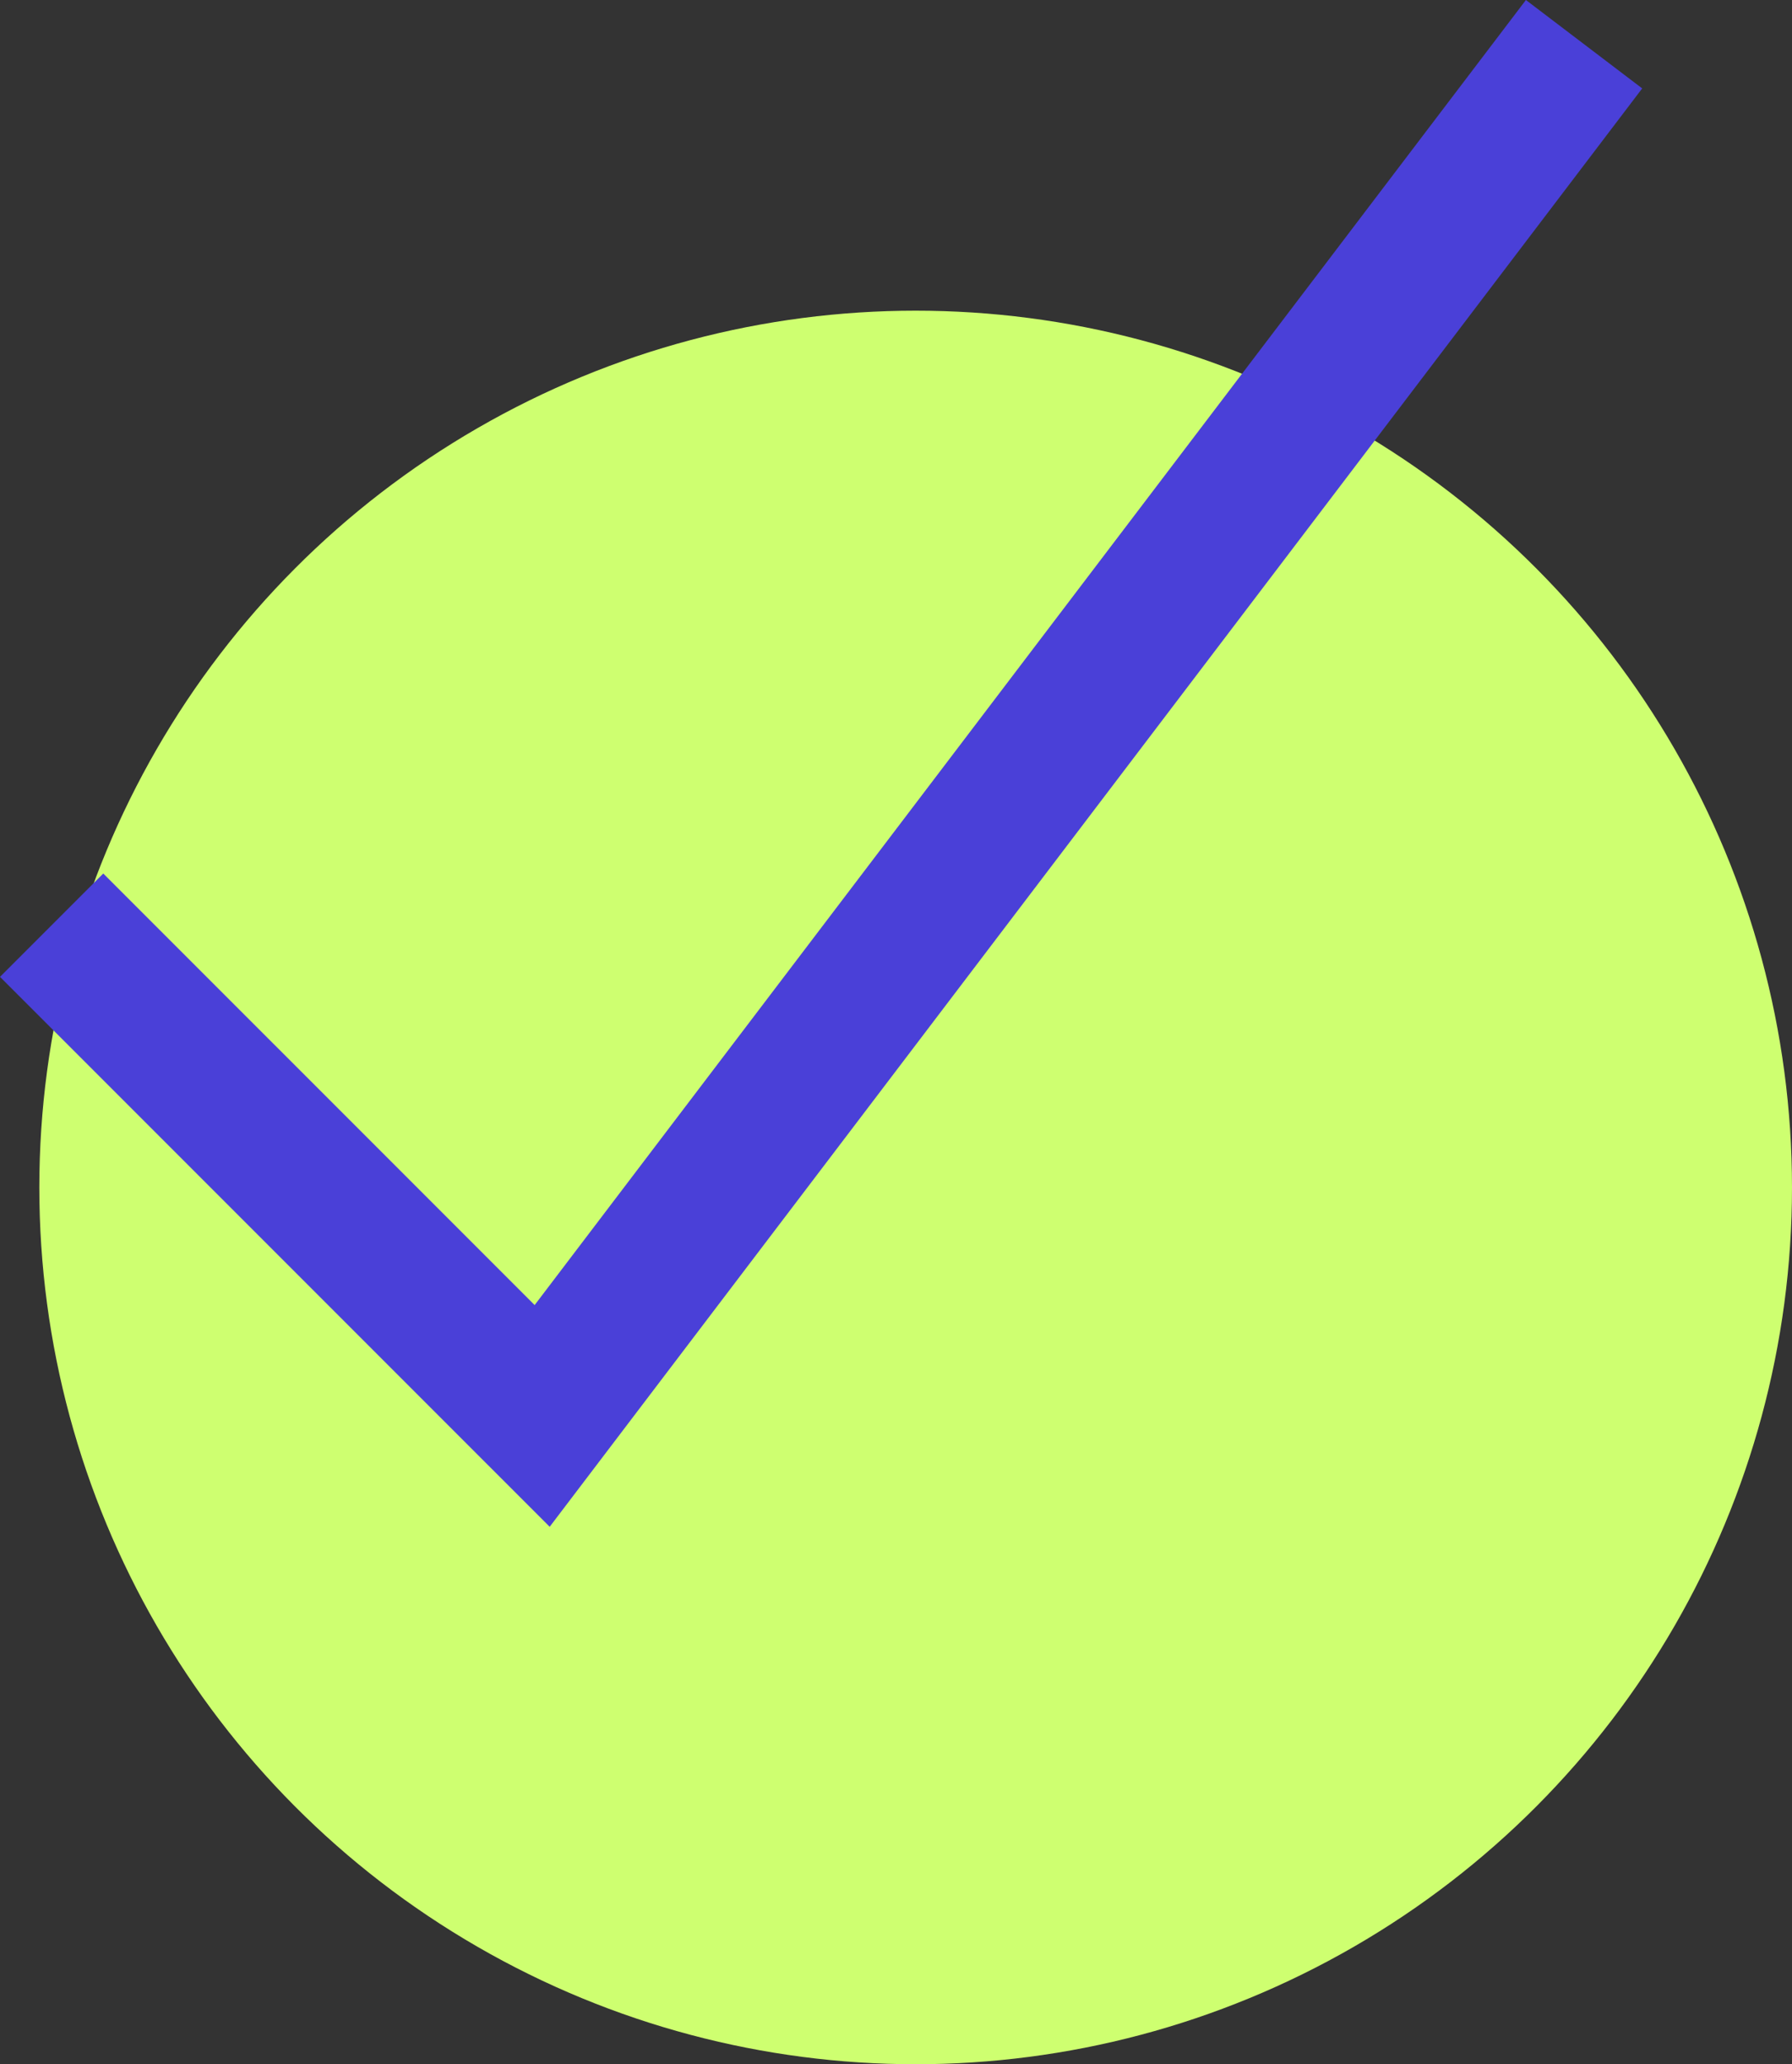 <svg xmlns="http://www.w3.org/2000/svg" width="49.077" height="56.504" viewBox="0 0 49.077 56.504">
  <rect x="0" y="0" width="49.077" height="56.504" fill="#333333" stroke="none"/>
  <g id="Group_10644" data-name="Group 10644" transform="translate(-878.923 -218.496)">
    <circle id="Ellipse_848" data-name="Ellipse 848" cx="24" cy="24" r="24" transform="translate(880 227)" fill="#ceff70"/>
    <path id="Path_10287" data-name="Path 10287" d="M-8704.663,778.821l13.434,13.433,28.534-37.548" transform="translate(9585 -535)" fill="none" stroke="#4a40d8" stroke-width="4"/>
  </g>
</svg>
